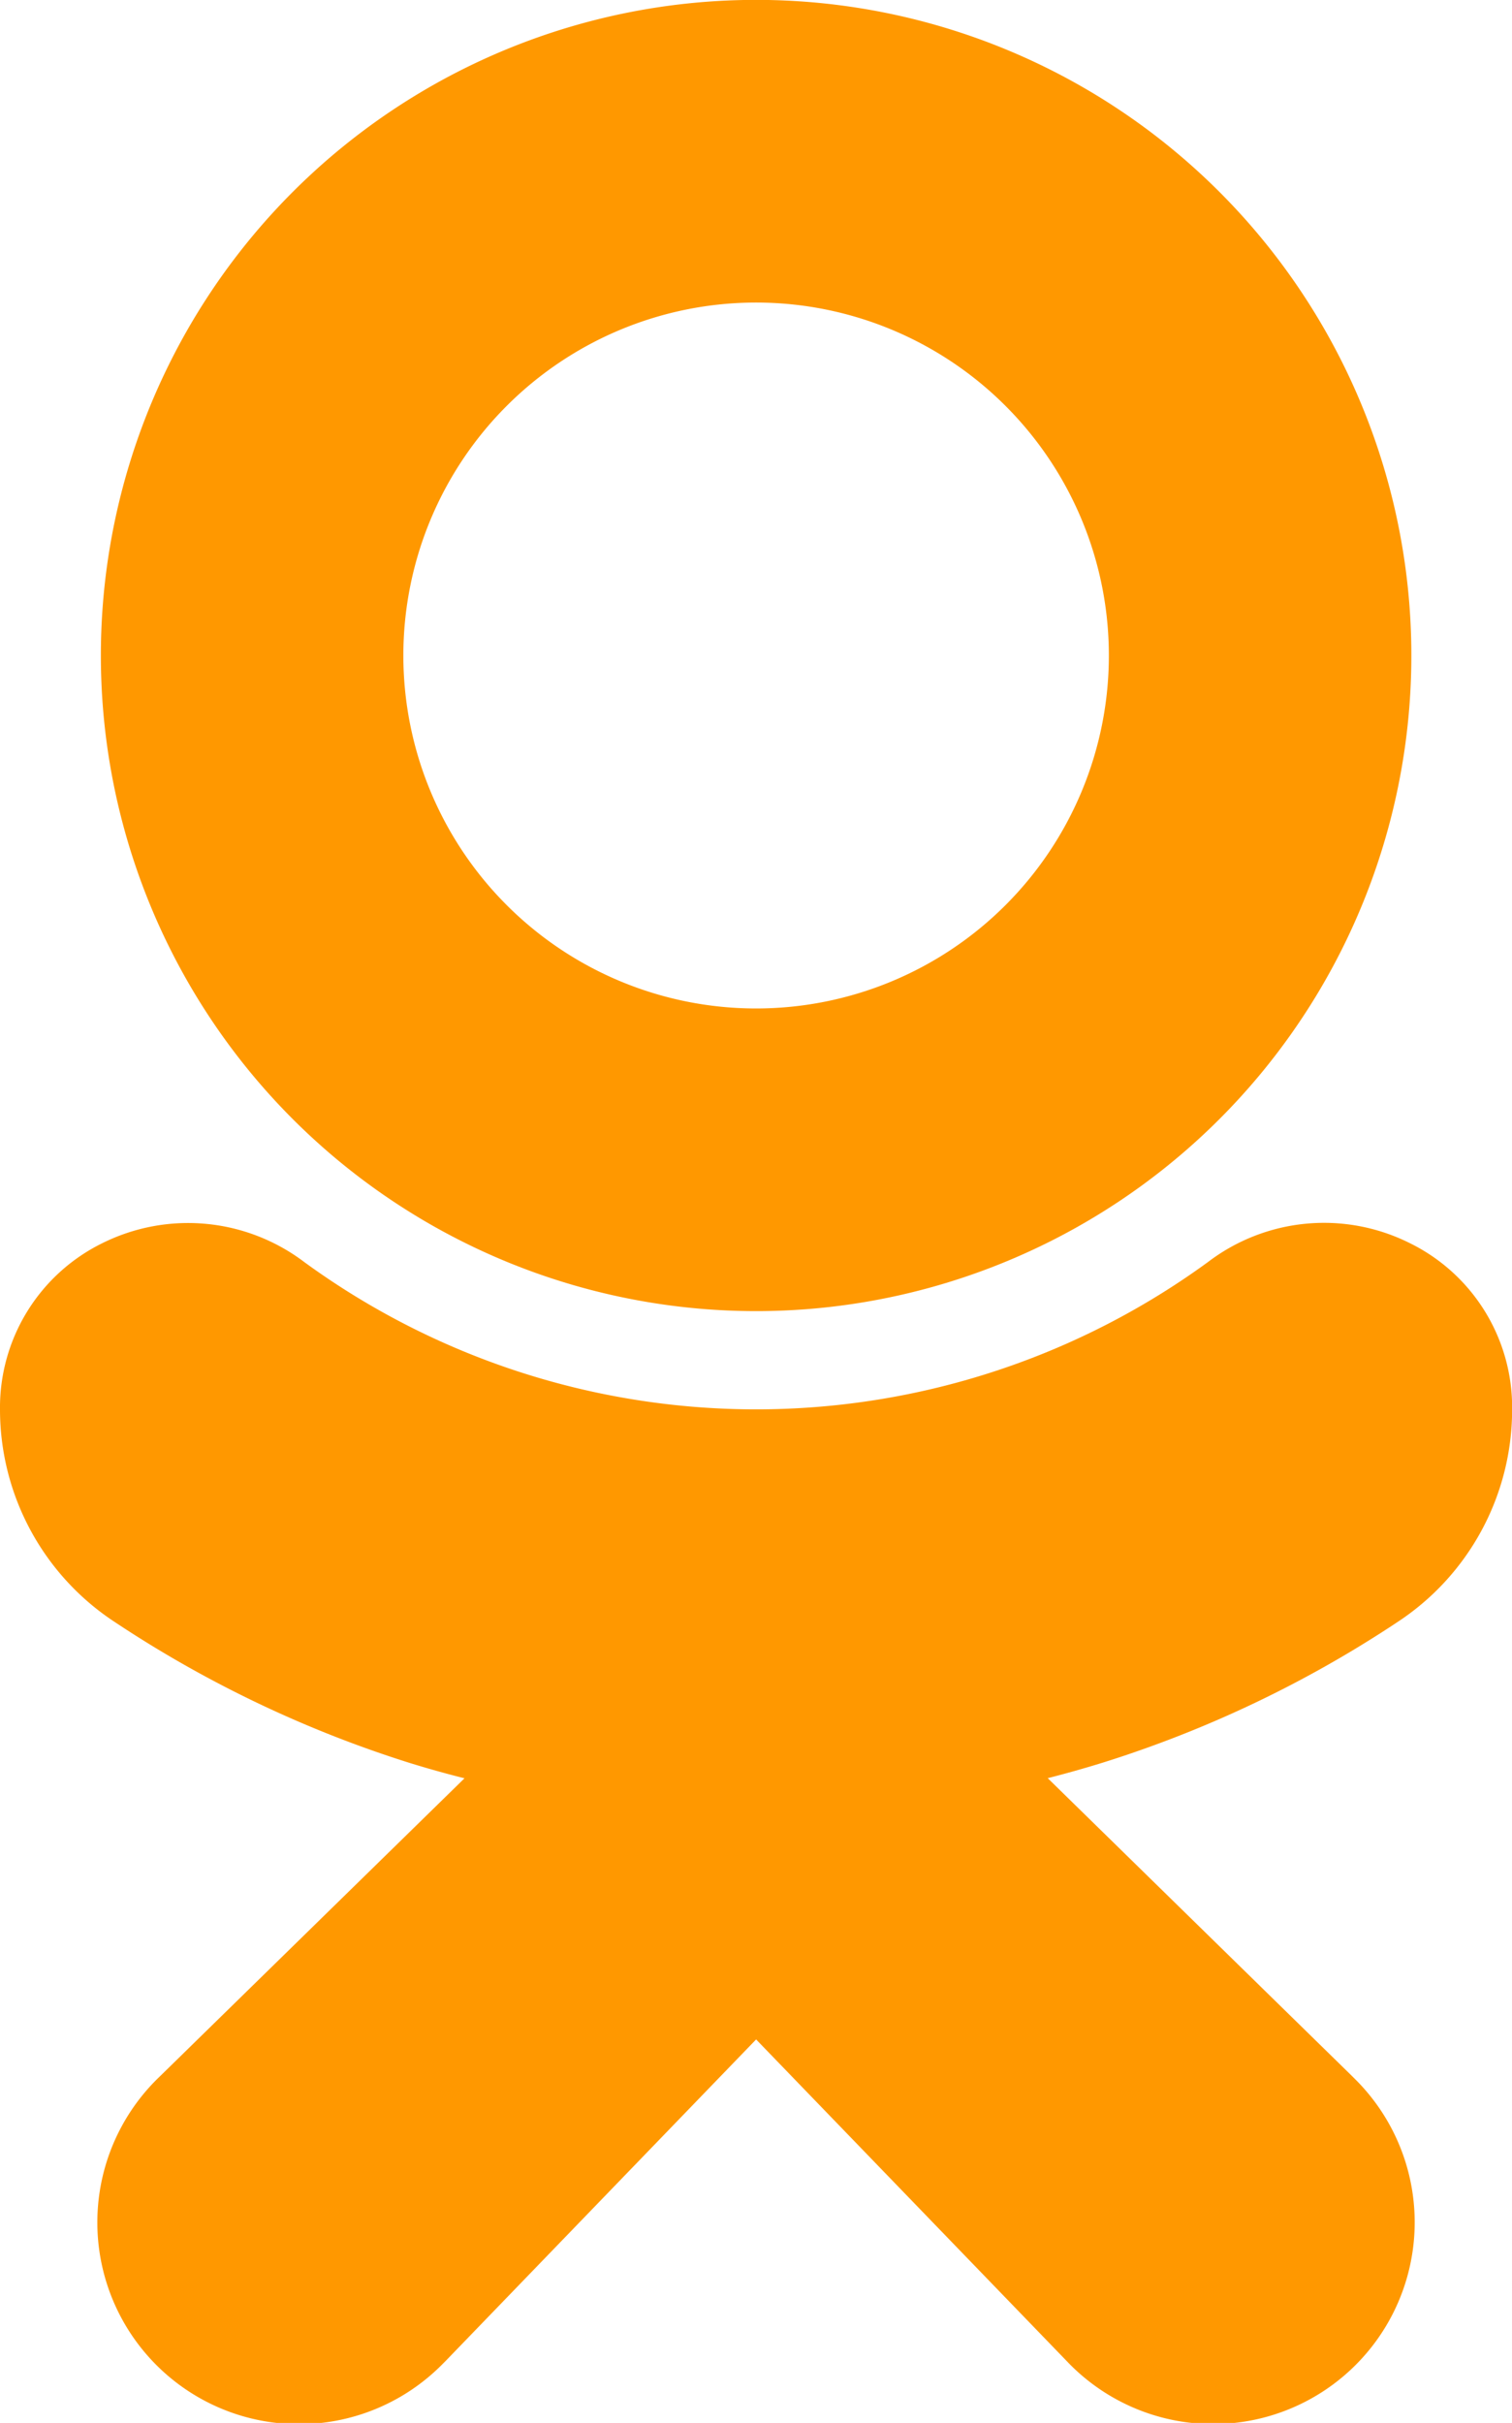 <svg id="odnoklassniki" xmlns="http://www.w3.org/2000/svg" width="13.776" height="22.063" viewBox="0 0 13.776 22.063">
  <path id="Path_15" data-name="Path 15" d="M123.543,11.939a5.97,5.97,0,1,0-5.97-5.97A5.97,5.97,0,0,0,123.543,11.939Zm0-9.184a3.214,3.214,0,1,1-3.214,3.214A3.214,3.214,0,0,1,123.543,2.755Z" transform="translate(-116.654)" fill="#ff9800"/>
  <path id="Path_16" data-name="Path 16" d="M108.973,262.293a2.313,2.313,0,0,0,1.041-1.929,1.666,1.666,0,0,0-.934-1.52,1.745,1.745,0,0,0-1.837.173,6.988,6.988,0,0,1-8.234,0,1.754,1.754,0,0,0-1.837-.173,1.668,1.668,0,0,0-.935,1.519,2.315,2.315,0,0,0,1.041,1.929,10.6,10.6,0,0,0,2.691,1.286q.242.075.5.14l-2.775,2.714a1.837,1.837,0,1,0,2.558,2.637l.045-.045,2.829-2.928,2.834,2.933a1.837,1.837,0,1,0,2.639-2.556l-.045-.045-2.771-2.711q.258-.066.5-.141A10.563,10.563,0,0,0,108.973,262.293Z" transform="translate(-96.237 -247.525)" fill="#ff9800"/>
</svg>
